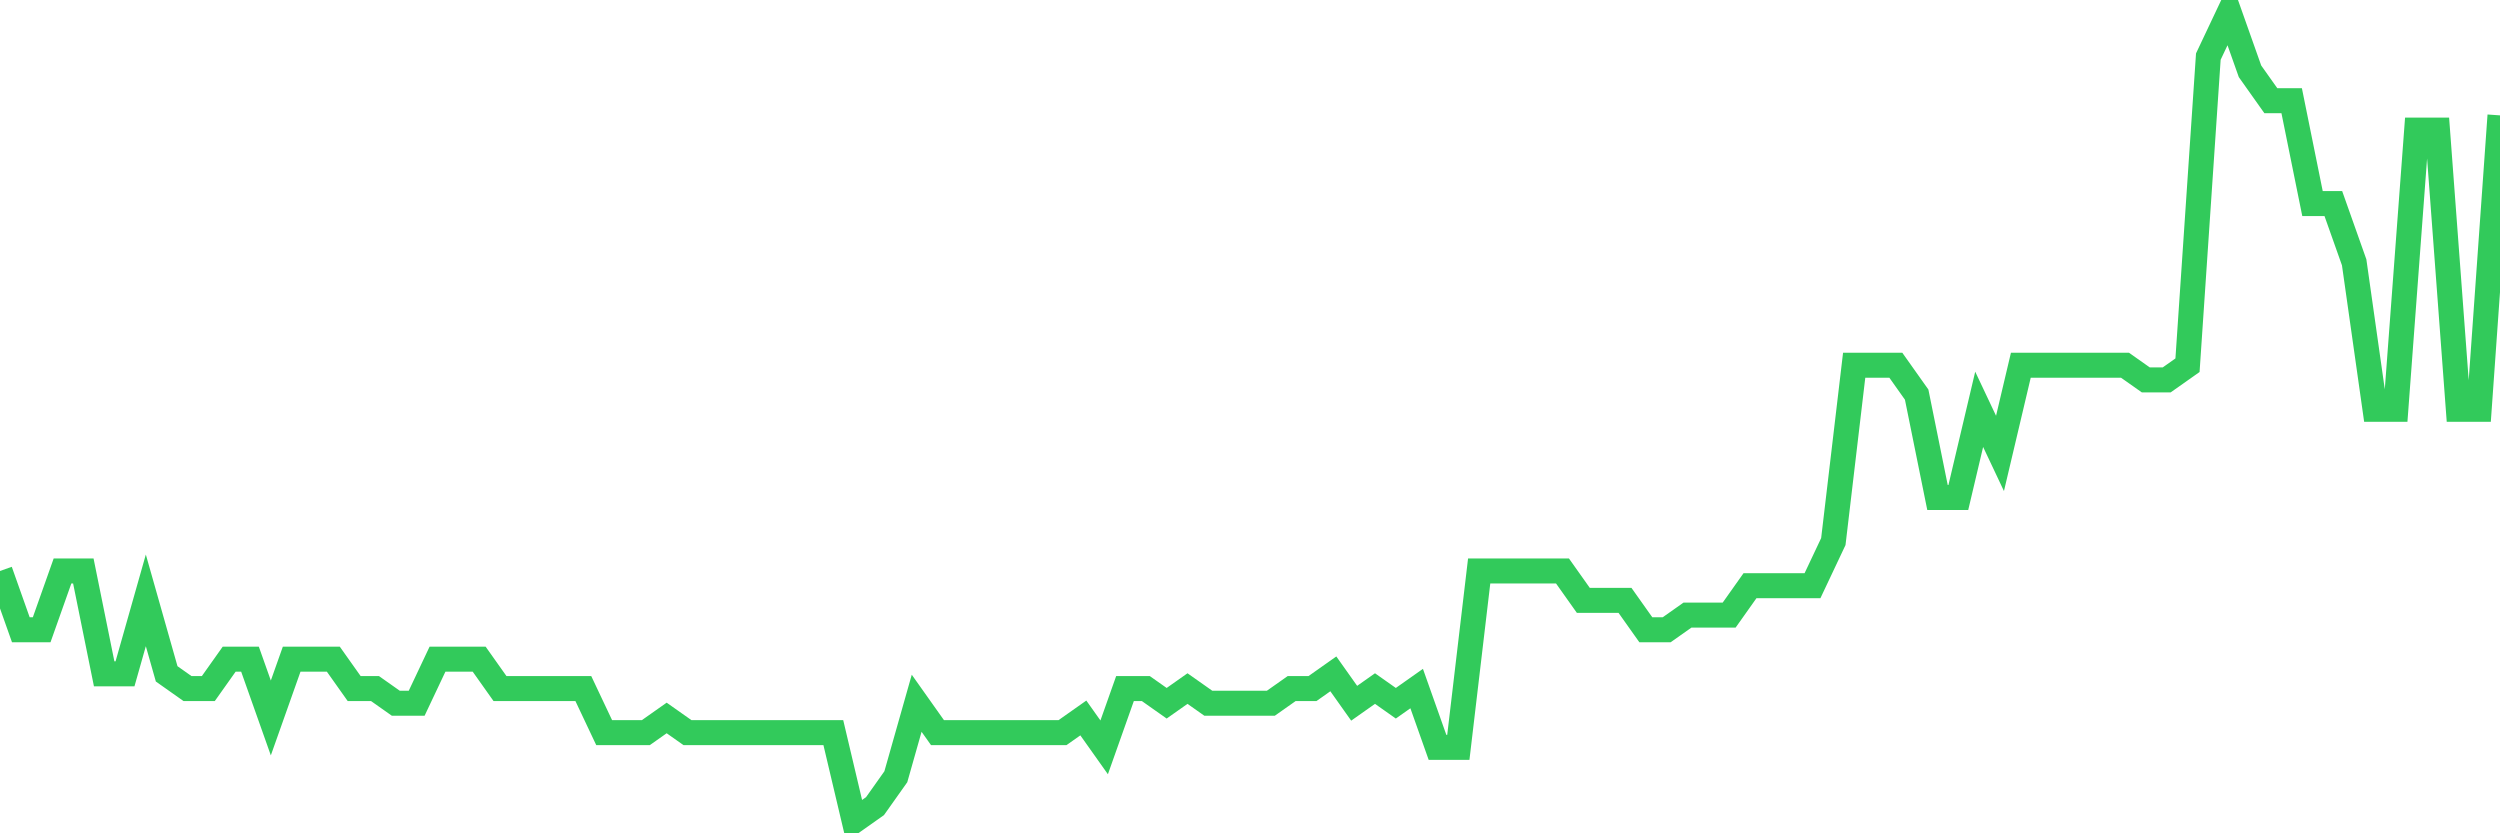<svg
  xmlns="http://www.w3.org/2000/svg"
  xmlns:xlink="http://www.w3.org/1999/xlink"
  width="120"
  height="40"
  viewBox="0 0 120 40"
  preserveAspectRatio="none"
>
  <polyline
    points="0,27.407 1,30.229 2,30.229 3,27.407 4,27.407 5,32.345 6,32.345 7,28.818 8,32.345 9,33.051 10,33.051 11,31.64 12,31.64 13,34.462 14,31.64 15,31.64 16,31.64 17,33.051 18,33.051 19,33.756 20,33.756 21,31.64 22,31.64 23,31.64 24,33.051 25,33.051 26,33.051 27,33.051 28,33.051 29,35.167 30,35.167 31,35.167 32,34.462 33,35.167 34,35.167 35,35.167 36,35.167 37,35.167 38,35.167 39,35.167 40,35.167 41,39.4 42,38.695 43,37.284 44,33.756 45,35.167 46,35.167 47,35.167 48,35.167 49,35.167 50,35.167 51,35.167 52,34.462 53,35.873 54,33.051 55,33.051 56,33.756 57,33.051 58,33.756 59,33.756 60,33.756 61,33.756 62,33.051 63,33.051 64,32.345 65,33.756 66,33.051 67,33.756 68,33.051 69,35.873 70,35.873 71,27.407 72,27.407 73,27.407 74,27.407 75,27.407 76,28.818 77,28.818 78,28.818 79,30.229 80,30.229 81,29.524 82,29.524 83,29.524 84,28.113 85,28.113 86,28.113 87,28.113 88,25.996 89,17.531 90,17.531 91,17.531 92,18.942 93,23.88 94,23.88 95,19.647 96,21.764 97,17.531 98,17.531 99,17.531 100,17.531 101,17.531 102,17.531 103,18.236 104,18.236 105,17.531 106,2.716 107,0.6 108,3.422 109,4.833 110,4.833 111,9.771 112,9.771 113,12.593 114,19.647 115,19.647 116,6.244 117,6.244 118,19.647 119,19.647 120,5.538"
    fill="none"
    stroke="#32ca5b"
    stroke-width="1.2"
  >
  </polyline>
</svg>